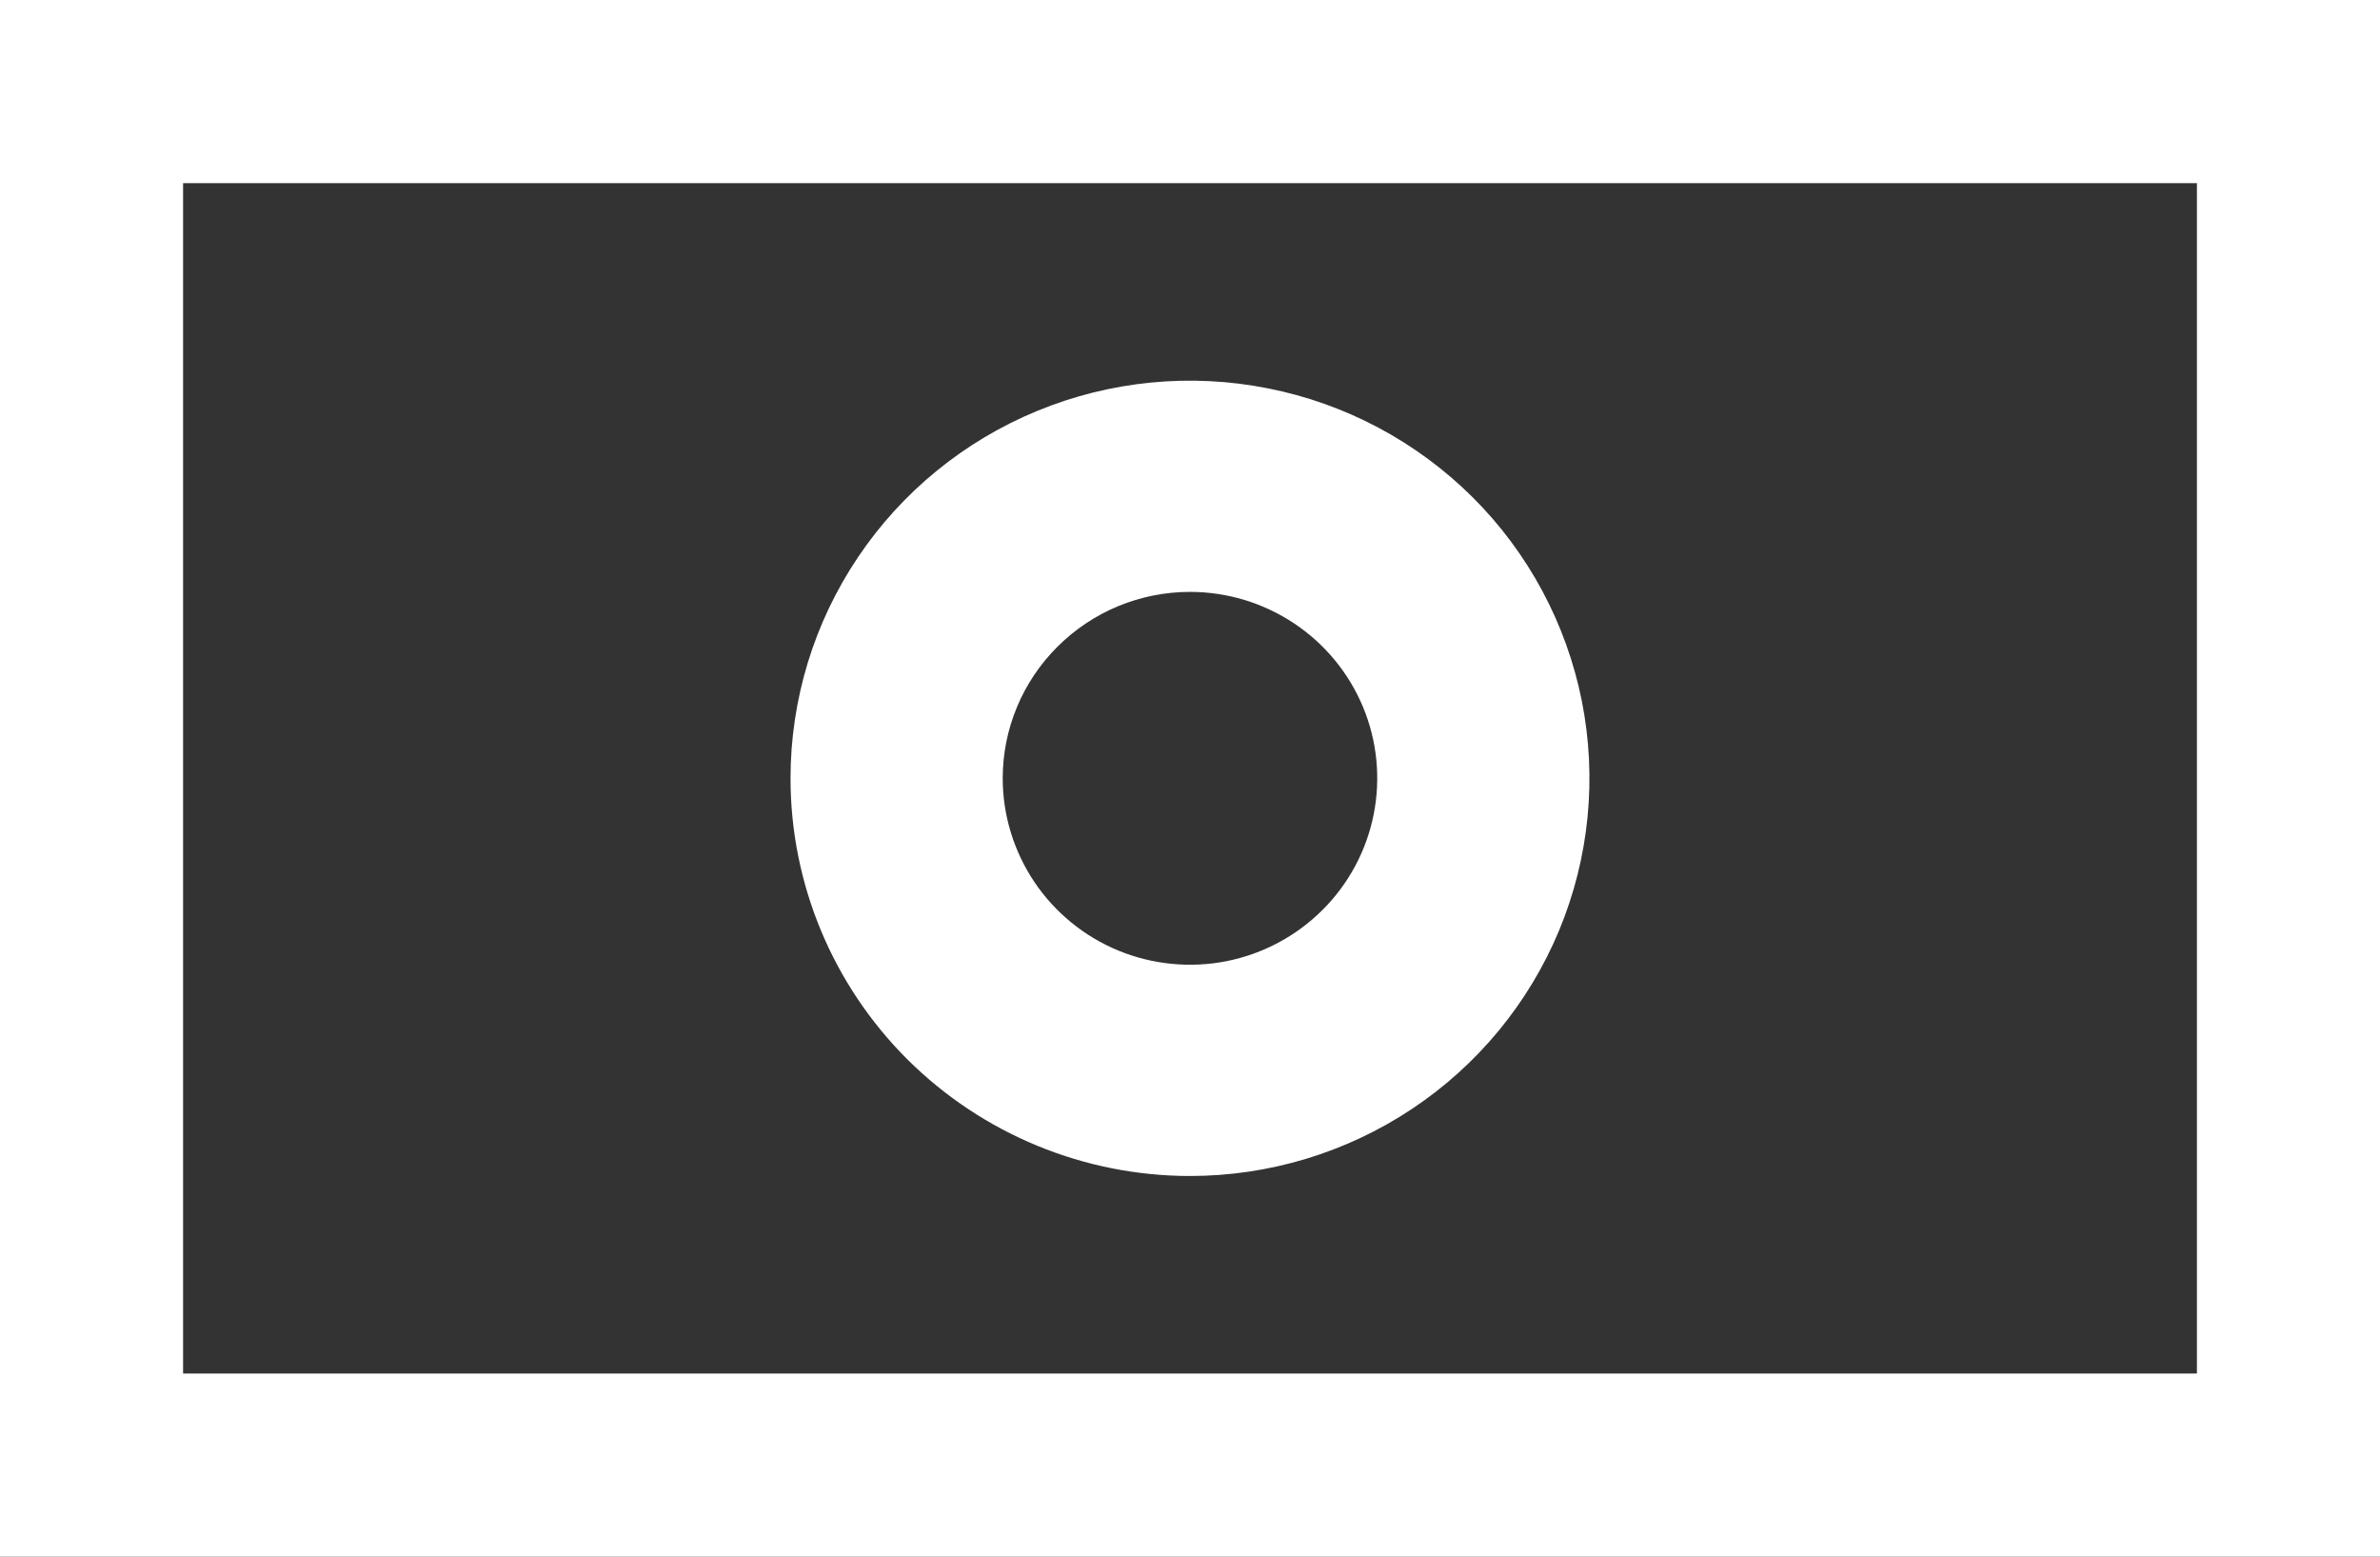 <svg width="26" height="17" viewBox="0 0 26 17" fill="none" xmlns="http://www.w3.org/2000/svg">
<rect x="0" y="0" width="26" height="17" fill="#333333" stroke="none"/>
<path d="M0 0V17H26V0H0ZM24 15H2V2H24V15ZM13 12.843C13.863 12.843 14.707 12.588 15.424 12.111C16.142 11.634 16.701 10.956 17.032 10.162C17.362 9.368 17.448 8.495 17.28 7.653C17.111 6.81 16.696 6.036 16.086 5.429C15.475 4.822 14.698 4.408 13.851 4.241C13.005 4.073 12.127 4.159 11.33 4.488C10.533 4.816 9.851 5.373 9.372 6.087C8.892 6.801 8.636 7.641 8.636 8.5C8.636 9.652 9.096 10.756 9.914 11.571C10.733 12.385 11.843 12.843 13 12.843ZM13 6.464C13.405 6.464 13.8 6.584 14.136 6.807C14.473 7.031 14.735 7.349 14.89 7.721C15.045 8.093 15.085 8.502 15.006 8.897C14.927 9.292 14.732 9.655 14.446 9.939C14.16 10.224 13.796 10.418 13.399 10.497C13.002 10.575 12.591 10.535 12.217 10.381C11.844 10.227 11.524 9.966 11.299 9.631C11.075 9.296 10.954 8.903 10.954 8.5C10.954 7.96 11.17 7.442 11.554 7.061C11.937 6.679 12.457 6.464 13 6.464Z" fill="white"/>
</svg>
